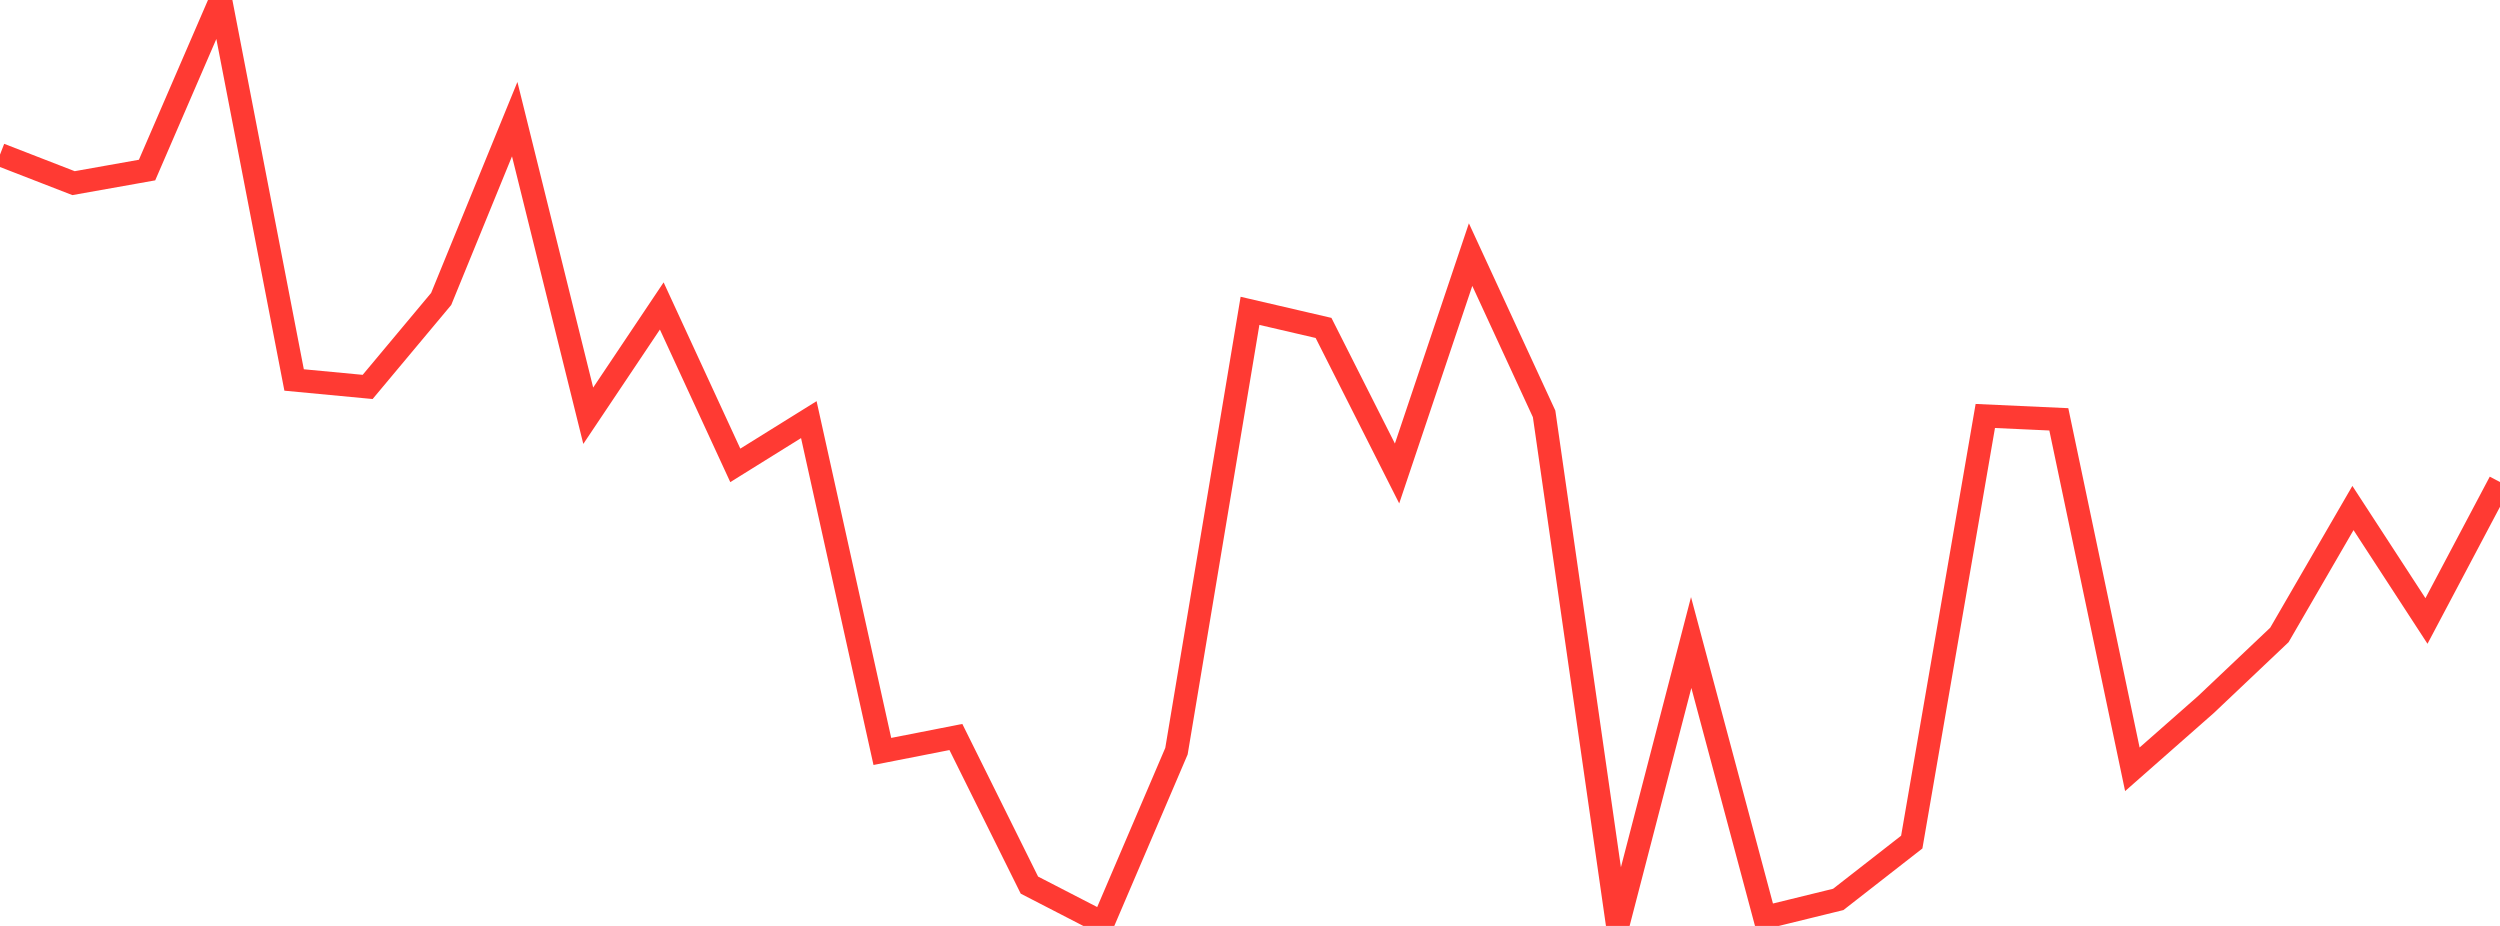 <?xml version="1.0" standalone="no"?>
<!DOCTYPE svg PUBLIC "-//W3C//DTD SVG 1.1//EN" "http://www.w3.org/Graphics/SVG/1.1/DTD/svg11.dtd">

<svg width="135" height="50" viewBox="0 0 135 50" preserveAspectRatio="none" 
  xmlns="http://www.w3.org/2000/svg"
  xmlns:xlink="http://www.w3.org/1999/xlink">


<polyline points="0.0, 8.349 3.971, 9.89 7.941, 9.183 11.912, 0.0 15.882, 20.519 19.853, 20.894 23.824, 16.143 27.794, 6.434 31.765, 22.45 35.735, 16.522 39.706, 25.13 43.676, 22.66 47.647, 40.578 51.618, 39.798 55.588, 47.796 59.559, 49.844 63.529, 40.564 67.5, 16.785 71.471, 17.708 75.441, 25.568 79.412, 13.749 83.382, 22.349 87.353, 50.0 91.324, 34.696 95.294, 49.543 99.265, 48.569 103.235, 45.473 107.206, 22.463 111.176, 22.644 115.147, 41.542 119.118, 38.047 123.088, 34.286 127.059, 27.433 131.029, 33.533 135.0, 26.031" fill="none" stroke="#ff3a33" stroke-width="1.25"/>

</svg>